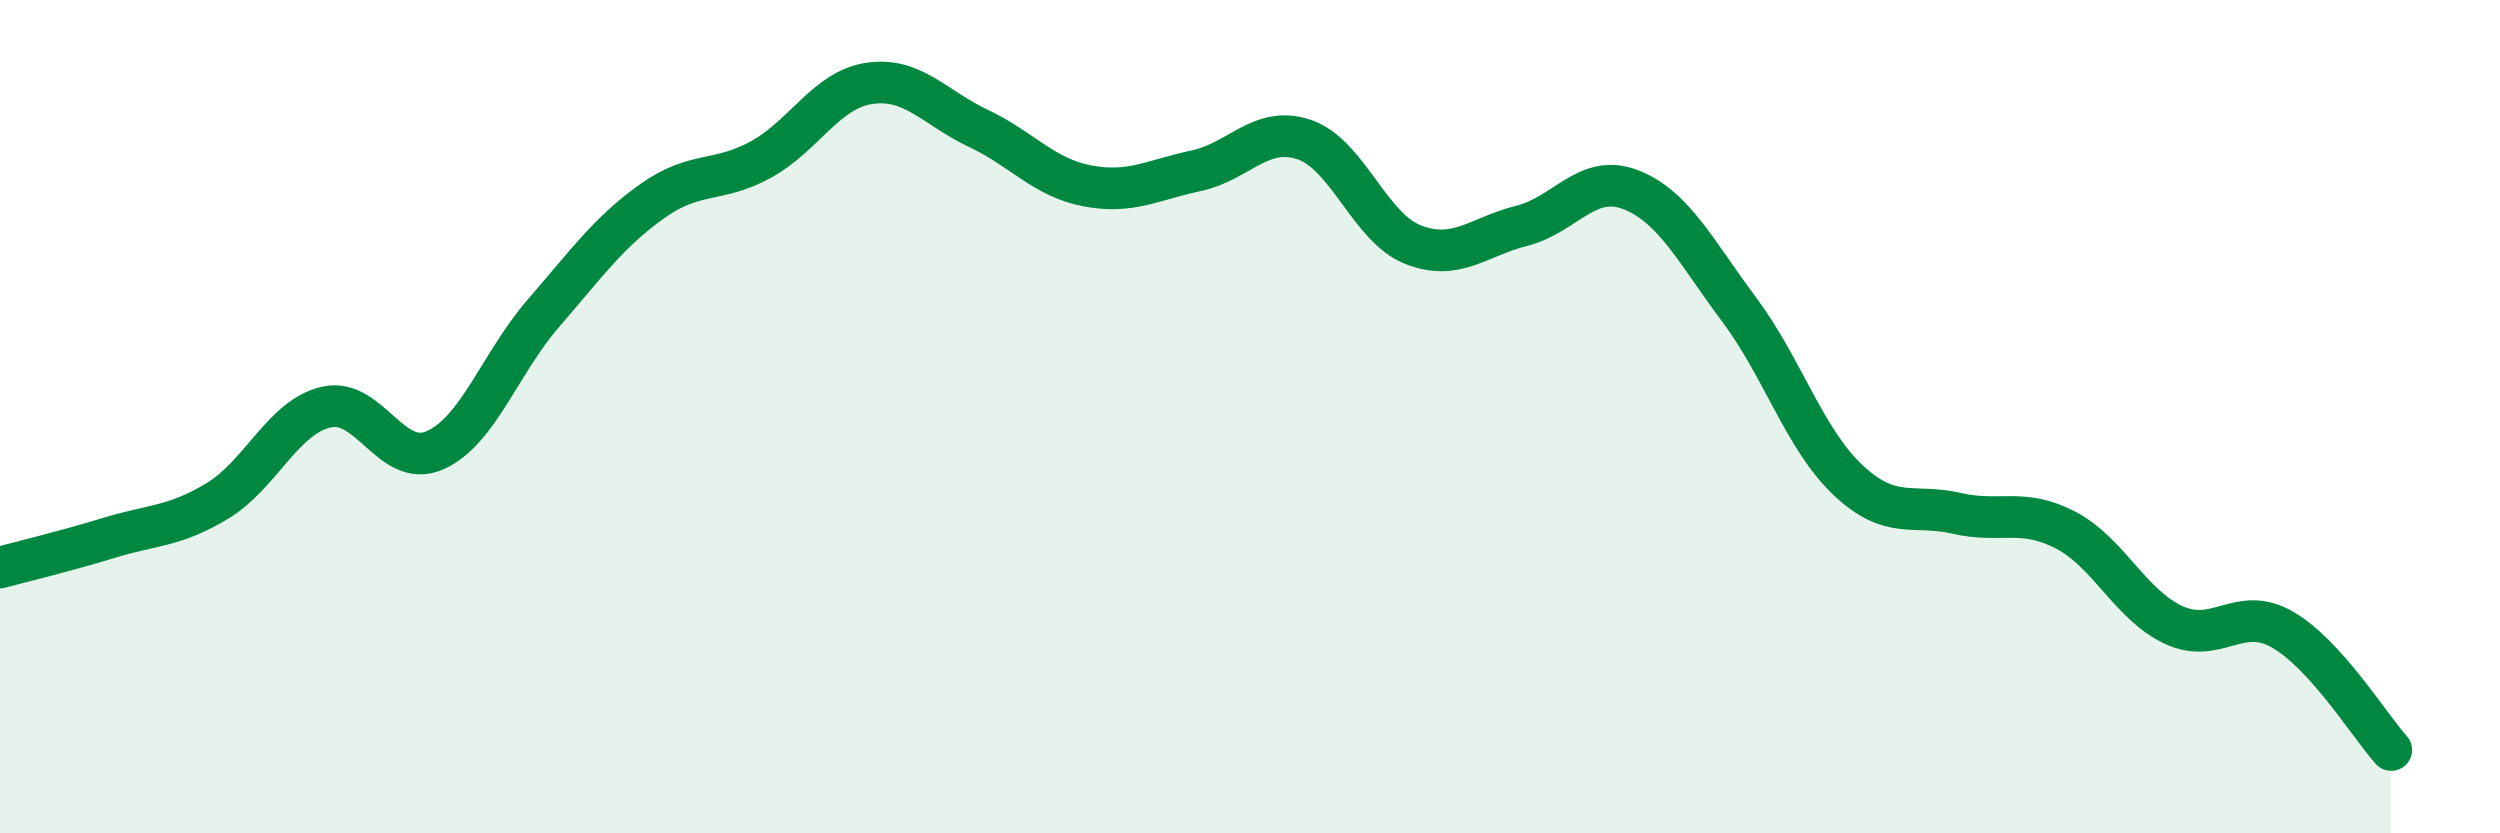 
    <svg width="60" height="20" viewBox="0 0 60 20" xmlns="http://www.w3.org/2000/svg">
      <path
        d="M 0,13.62 C 0.52,13.48 1.57,13.23 2.61,12.91 C 3.65,12.59 4.18,12.65 5.22,12.02 C 6.26,11.39 6.79,10.01 7.83,9.77 C 8.87,9.53 9.39,11.26 10.43,10.81 C 11.47,10.36 12,8.72 13.04,7.52 C 14.08,6.32 14.61,5.57 15.65,4.83 C 16.69,4.09 17.22,4.4 18.26,3.83 C 19.3,3.26 19.83,2.15 20.87,2 C 21.91,1.85 22.44,2.59 23.48,3.08 C 24.52,3.57 25.05,4.26 26.09,4.46 C 27.13,4.66 27.66,4.32 28.7,4.1 C 29.74,3.88 30.26,3 31.3,3.35 C 32.34,3.7 32.87,5.46 33.91,5.87 C 34.95,6.28 35.48,5.68 36.52,5.42 C 37.56,5.16 38.09,4.15 39.13,4.55 C 40.17,4.95 40.7,6.04 41.74,7.43 C 42.78,8.82 43.31,10.54 44.35,11.52 C 45.39,12.5 45.92,12.08 46.96,12.32 C 48,12.56 48.53,12.18 49.57,12.72 C 50.61,13.26 51.13,14.52 52.17,15 C 53.21,15.48 53.74,14.51 54.78,15.11 C 55.82,15.71 56.87,17.42 57.39,18L57.39 20L0 20Z"
        fill="#008740"
        opacity="0.1"
        stroke-linecap="round"
        stroke-linejoin="round"
      />
      <path
        d="M 0,13.62 C 0.52,13.48 1.57,13.23 2.61,12.91 C 3.65,12.59 4.18,12.65 5.22,12.02 C 6.26,11.39 6.79,10.01 7.83,9.77 C 8.87,9.53 9.39,11.26 10.43,10.81 C 11.47,10.36 12,8.72 13.04,7.52 C 14.08,6.32 14.61,5.57 15.65,4.83 C 16.69,4.09 17.22,4.4 18.26,3.83 C 19.3,3.26 19.83,2.15 20.87,2 C 21.91,1.85 22.44,2.59 23.48,3.08 C 24.52,3.57 25.05,4.26 26.09,4.46 C 27.13,4.66 27.66,4.32 28.7,4.1 C 29.74,3.88 30.26,3 31.3,3.35 C 32.34,3.7 32.87,5.46 33.91,5.87 C 34.95,6.28 35.48,5.68 36.52,5.42 C 37.56,5.16 38.09,4.15 39.13,4.55 C 40.17,4.95 40.7,6.04 41.74,7.43 C 42.78,8.82 43.31,10.54 44.35,11.52 C 45.39,12.5 45.92,12.08 46.96,12.32 C 48,12.56 48.53,12.18 49.57,12.72 C 50.61,13.26 51.13,14.52 52.17,15 C 53.21,15.48 53.74,14.51 54.78,15.11 C 55.82,15.71 56.87,17.42 57.39,18"
        stroke="#008740"
        stroke-width="1"
        fill="none"
        stroke-linecap="round"
        stroke-linejoin="round"
      />
    </svg>
  